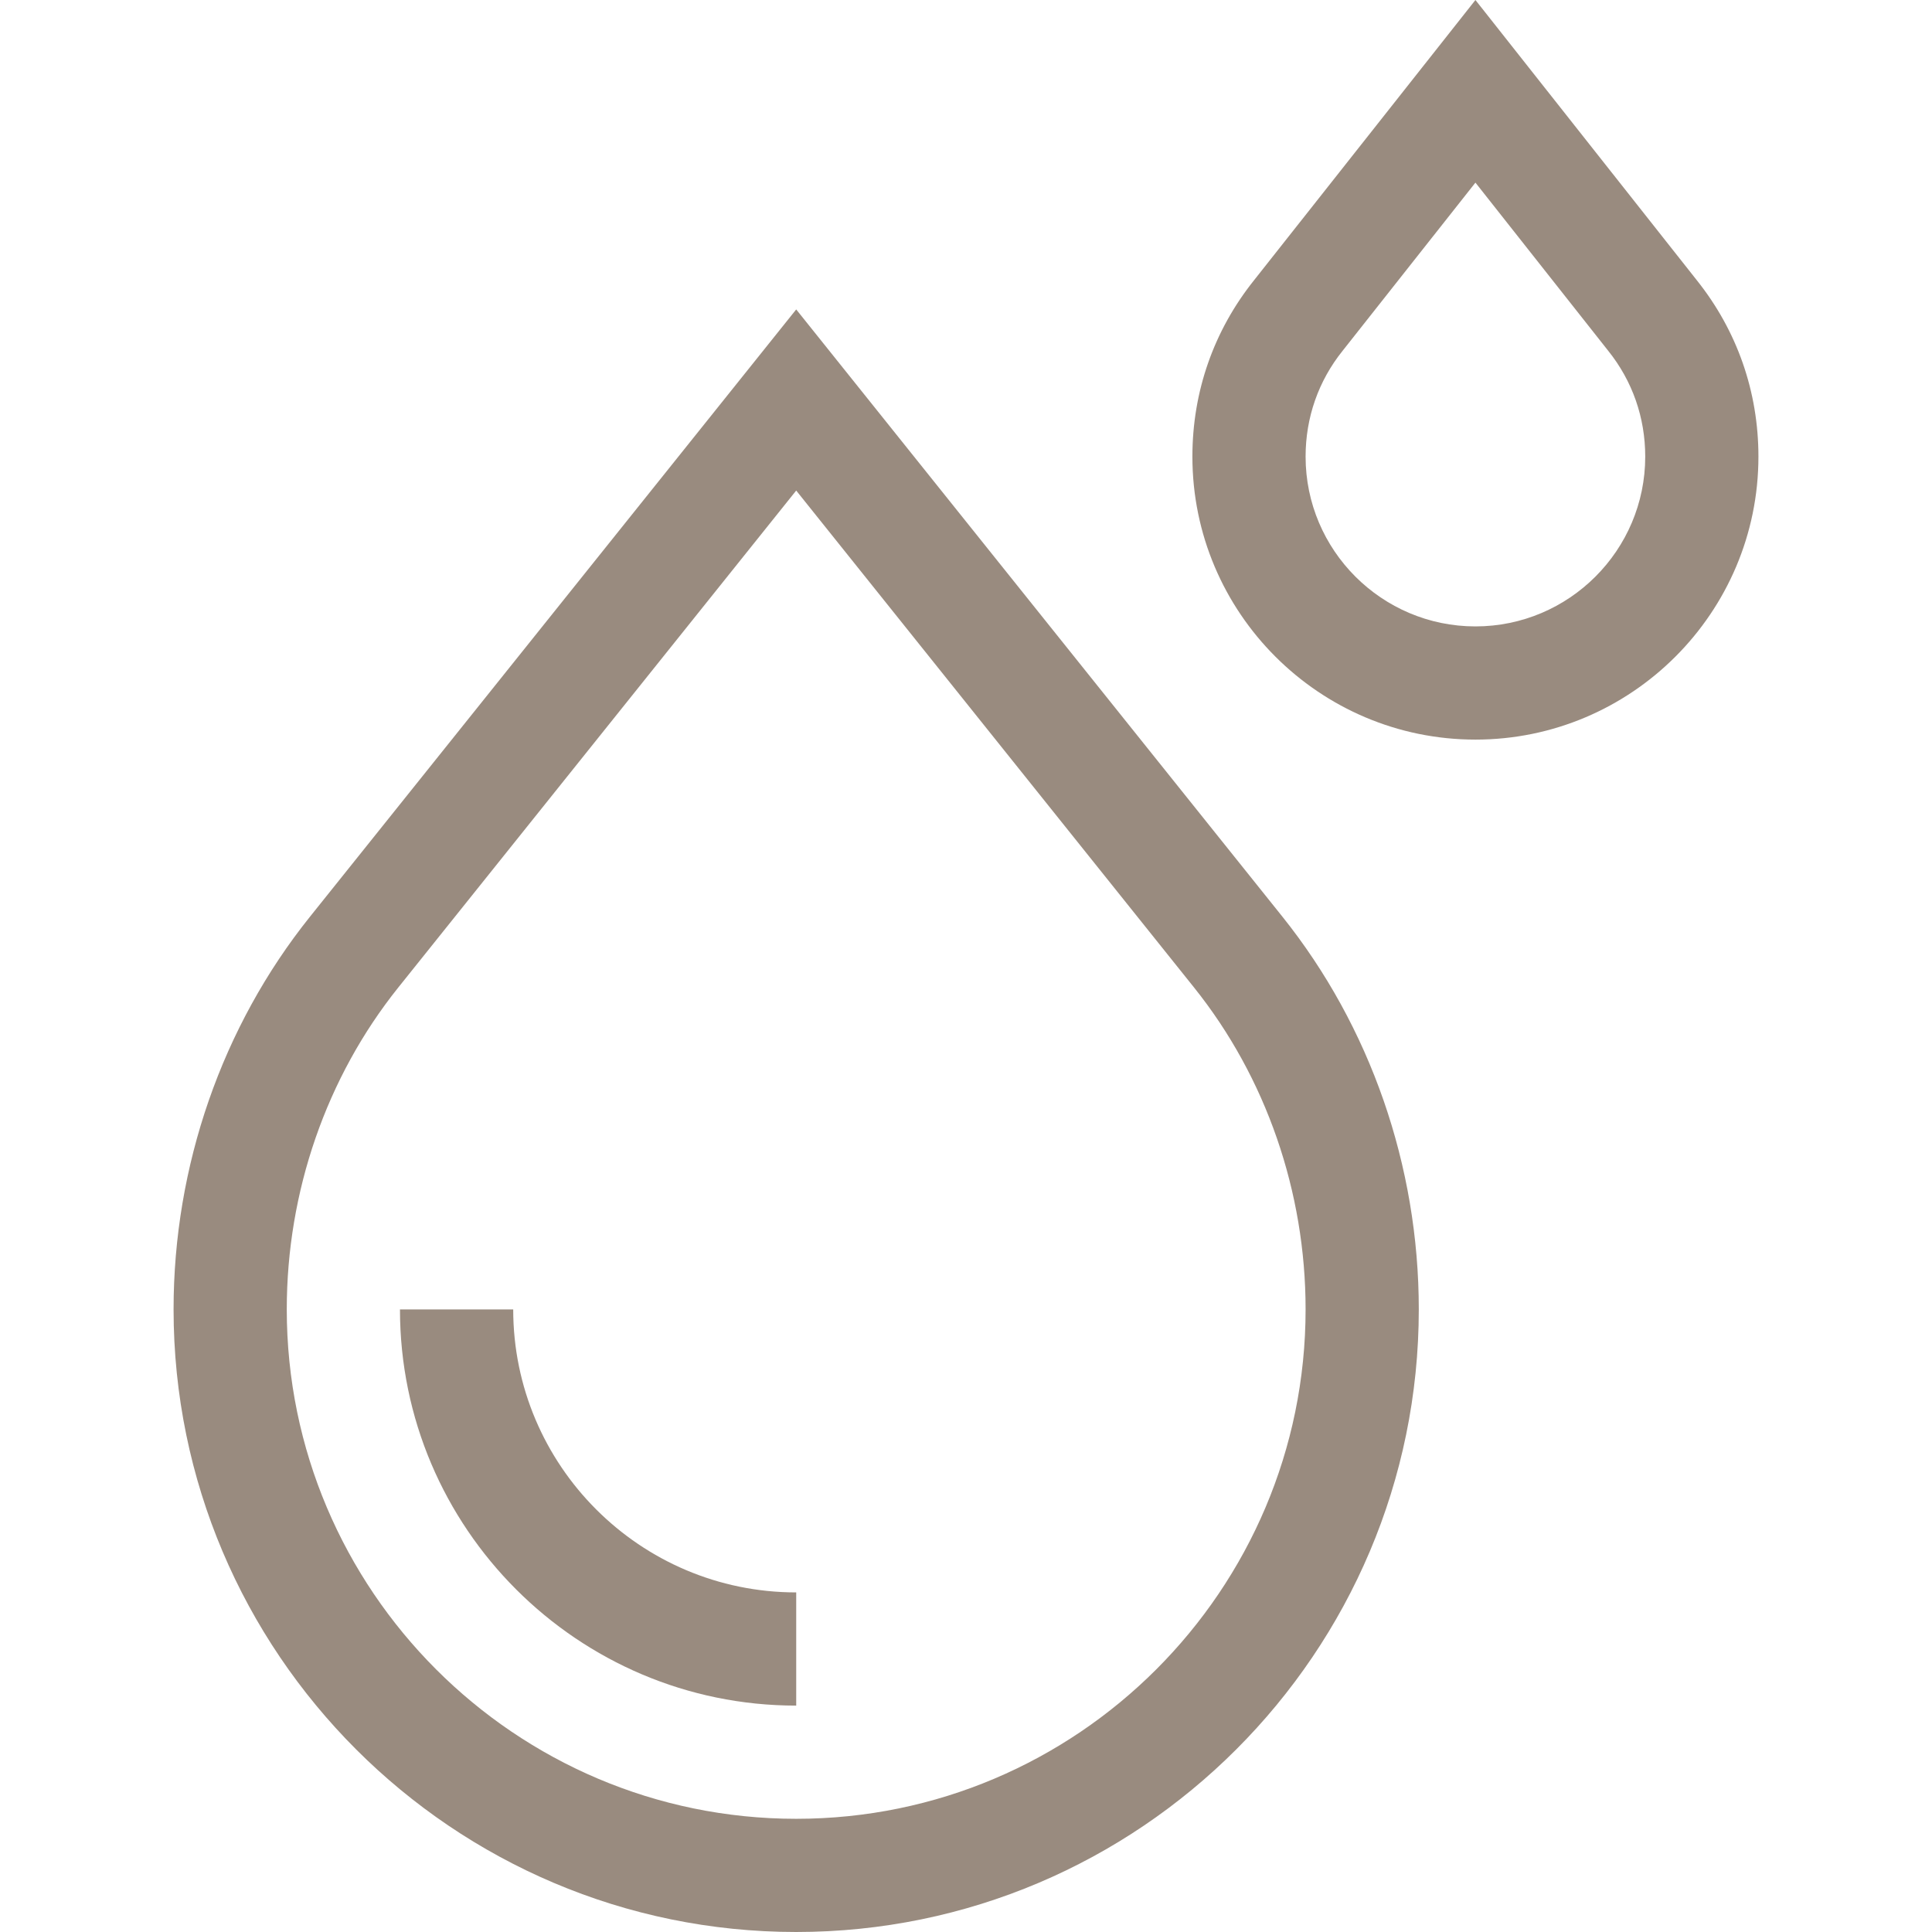 <svg xmlns="http://www.w3.org/2000/svg" width="44" height="44" viewBox="0 0 44 44" fill="none"><g clip-path="url(#clip0_3802_67087)"><path d="M7.059 20.878C5.056 23.379 3.953 26.555 3.953 29.82C3.953 37.639 10.314 44 18.133 44C25.951 44 32.312 37.639 32.312 29.82C32.312 26.555 31.209 23.379 29.207 20.878L18.133 7.047L7.059 20.878ZM29.734 29.82C29.734 36.218 24.53 41.422 18.133 41.422C11.736 41.422 6.531 36.218 6.531 29.82C6.531 27.139 7.433 24.535 9.071 22.489L18.133 11.172L27.194 22.49C28.832 24.535 29.734 27.139 29.734 29.82Z" fill="#341900" fill-opacity="0.5"></path><path d="M11.688 29.821H9.109C9.109 34.796 13.157 38.844 18.133 38.844V36.266C14.579 36.266 11.688 33.375 11.688 29.821Z" fill="#341900" fill-opacity="0.5"></path><path d="M40.047 10.399C40.047 8.919 39.561 7.53 38.642 6.38L33.602 0L28.561 6.381C27.642 7.53 27.156 8.919 27.156 10.399C27.156 13.953 30.048 16.844 33.602 16.844C37.155 16.844 40.047 13.953 40.047 10.399ZM29.734 10.399C29.734 9.51 30.026 8.676 30.577 7.989L33.602 4.159L36.626 7.989C37.177 8.676 37.469 9.509 37.469 10.399C37.469 12.531 35.734 14.266 33.602 14.266C31.469 14.266 29.734 12.531 29.734 10.399Z" fill="#341900" fill-opacity="0.5"></path></g><defs><clipPath id="clip0_3802_67087"><rect width="44" height="44" fill="white"></rect></clipPath></defs></svg>